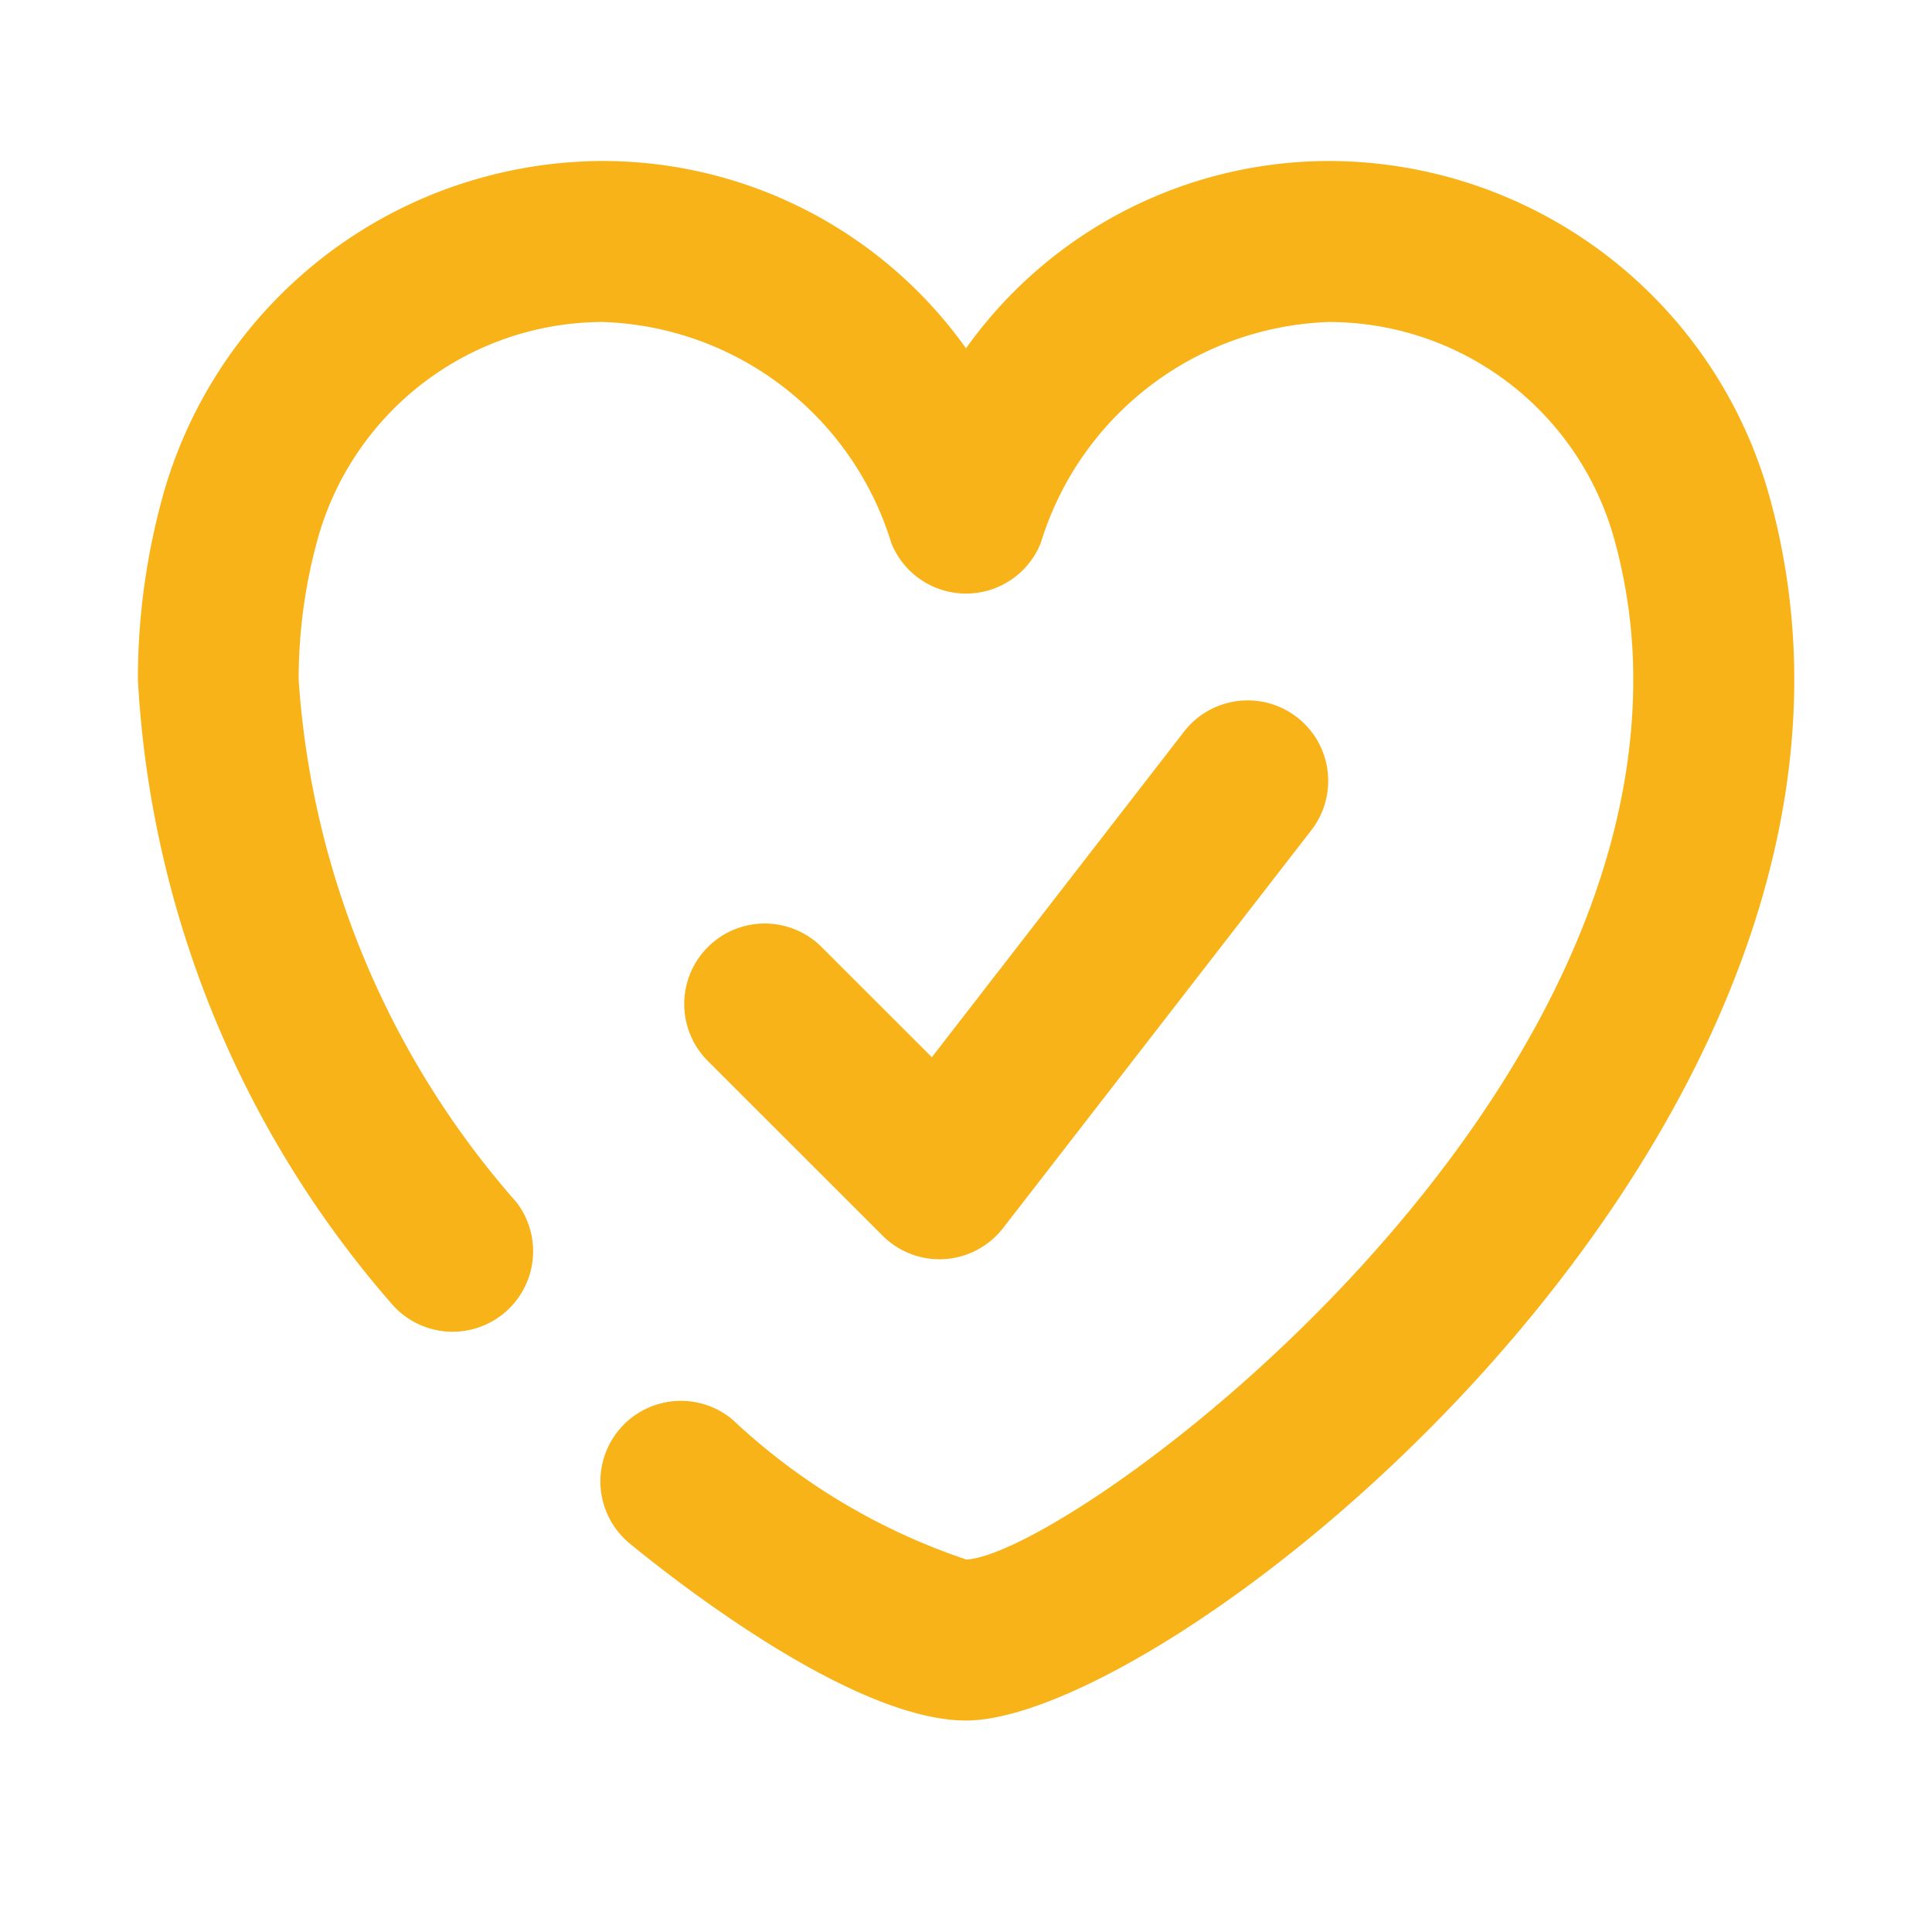 <svg data-name="015_HEALTH" viewBox="0 0 24 24" xmlns="http://www.w3.org/2000/svg"><path d="M12 21.373c-1.385-.001-3.546-1.682-4.175-2.197a1 1 0 1 1 1.267-1.548 7.928 7.928 0 0 0 2.912 1.745c1.239-.059 8.285-5.157 8.285-10.93a6.512 6.512 0 0 0-.25-1.795A3.68 3.68 0 0 0 16.506 4a3.881 3.881 0 0 0-3.577 2.745 1 1 0 0 1-1.857 0A3.882 3.882 0 0 0 7.495 4 3.682 3.682 0 0 0 3.96 6.648a6.538 6.538 0 0 0-.25 1.795A10.927 10.927 0 0 0 6.42 14.94a1 1 0 0 1-1.556 1.255 12.864 12.864 0 0 1-3.151-7.75 8.528 8.528 0 0 1 .327-2.345A5.69 5.69 0 0 1 7.495 2 5.542 5.542 0 0 1 12 4.327 5.543 5.543 0 0 1 16.506 2a5.69 5.69 0 0 1 5.455 4.098 8.506 8.506 0 0 1 .328 2.345c0 6.818-7.915 12.93-10.289 12.93Z" fill="#f8b319" class="fill-333333"></path><path d="M11.67 15.643a1 1 0 0 1-.706-.293l-2.171-2.17a1 1 0 0 1 1.414-1.415l1.369 1.368 3.133-4.045a1 1 0 1 1 1.581 1.225l-3.829 4.942a1 1 0 0 1-.727.386.9.9 0 0 1-.063.002Z" fill="#f8b319" class="fill-333333"></path></svg>